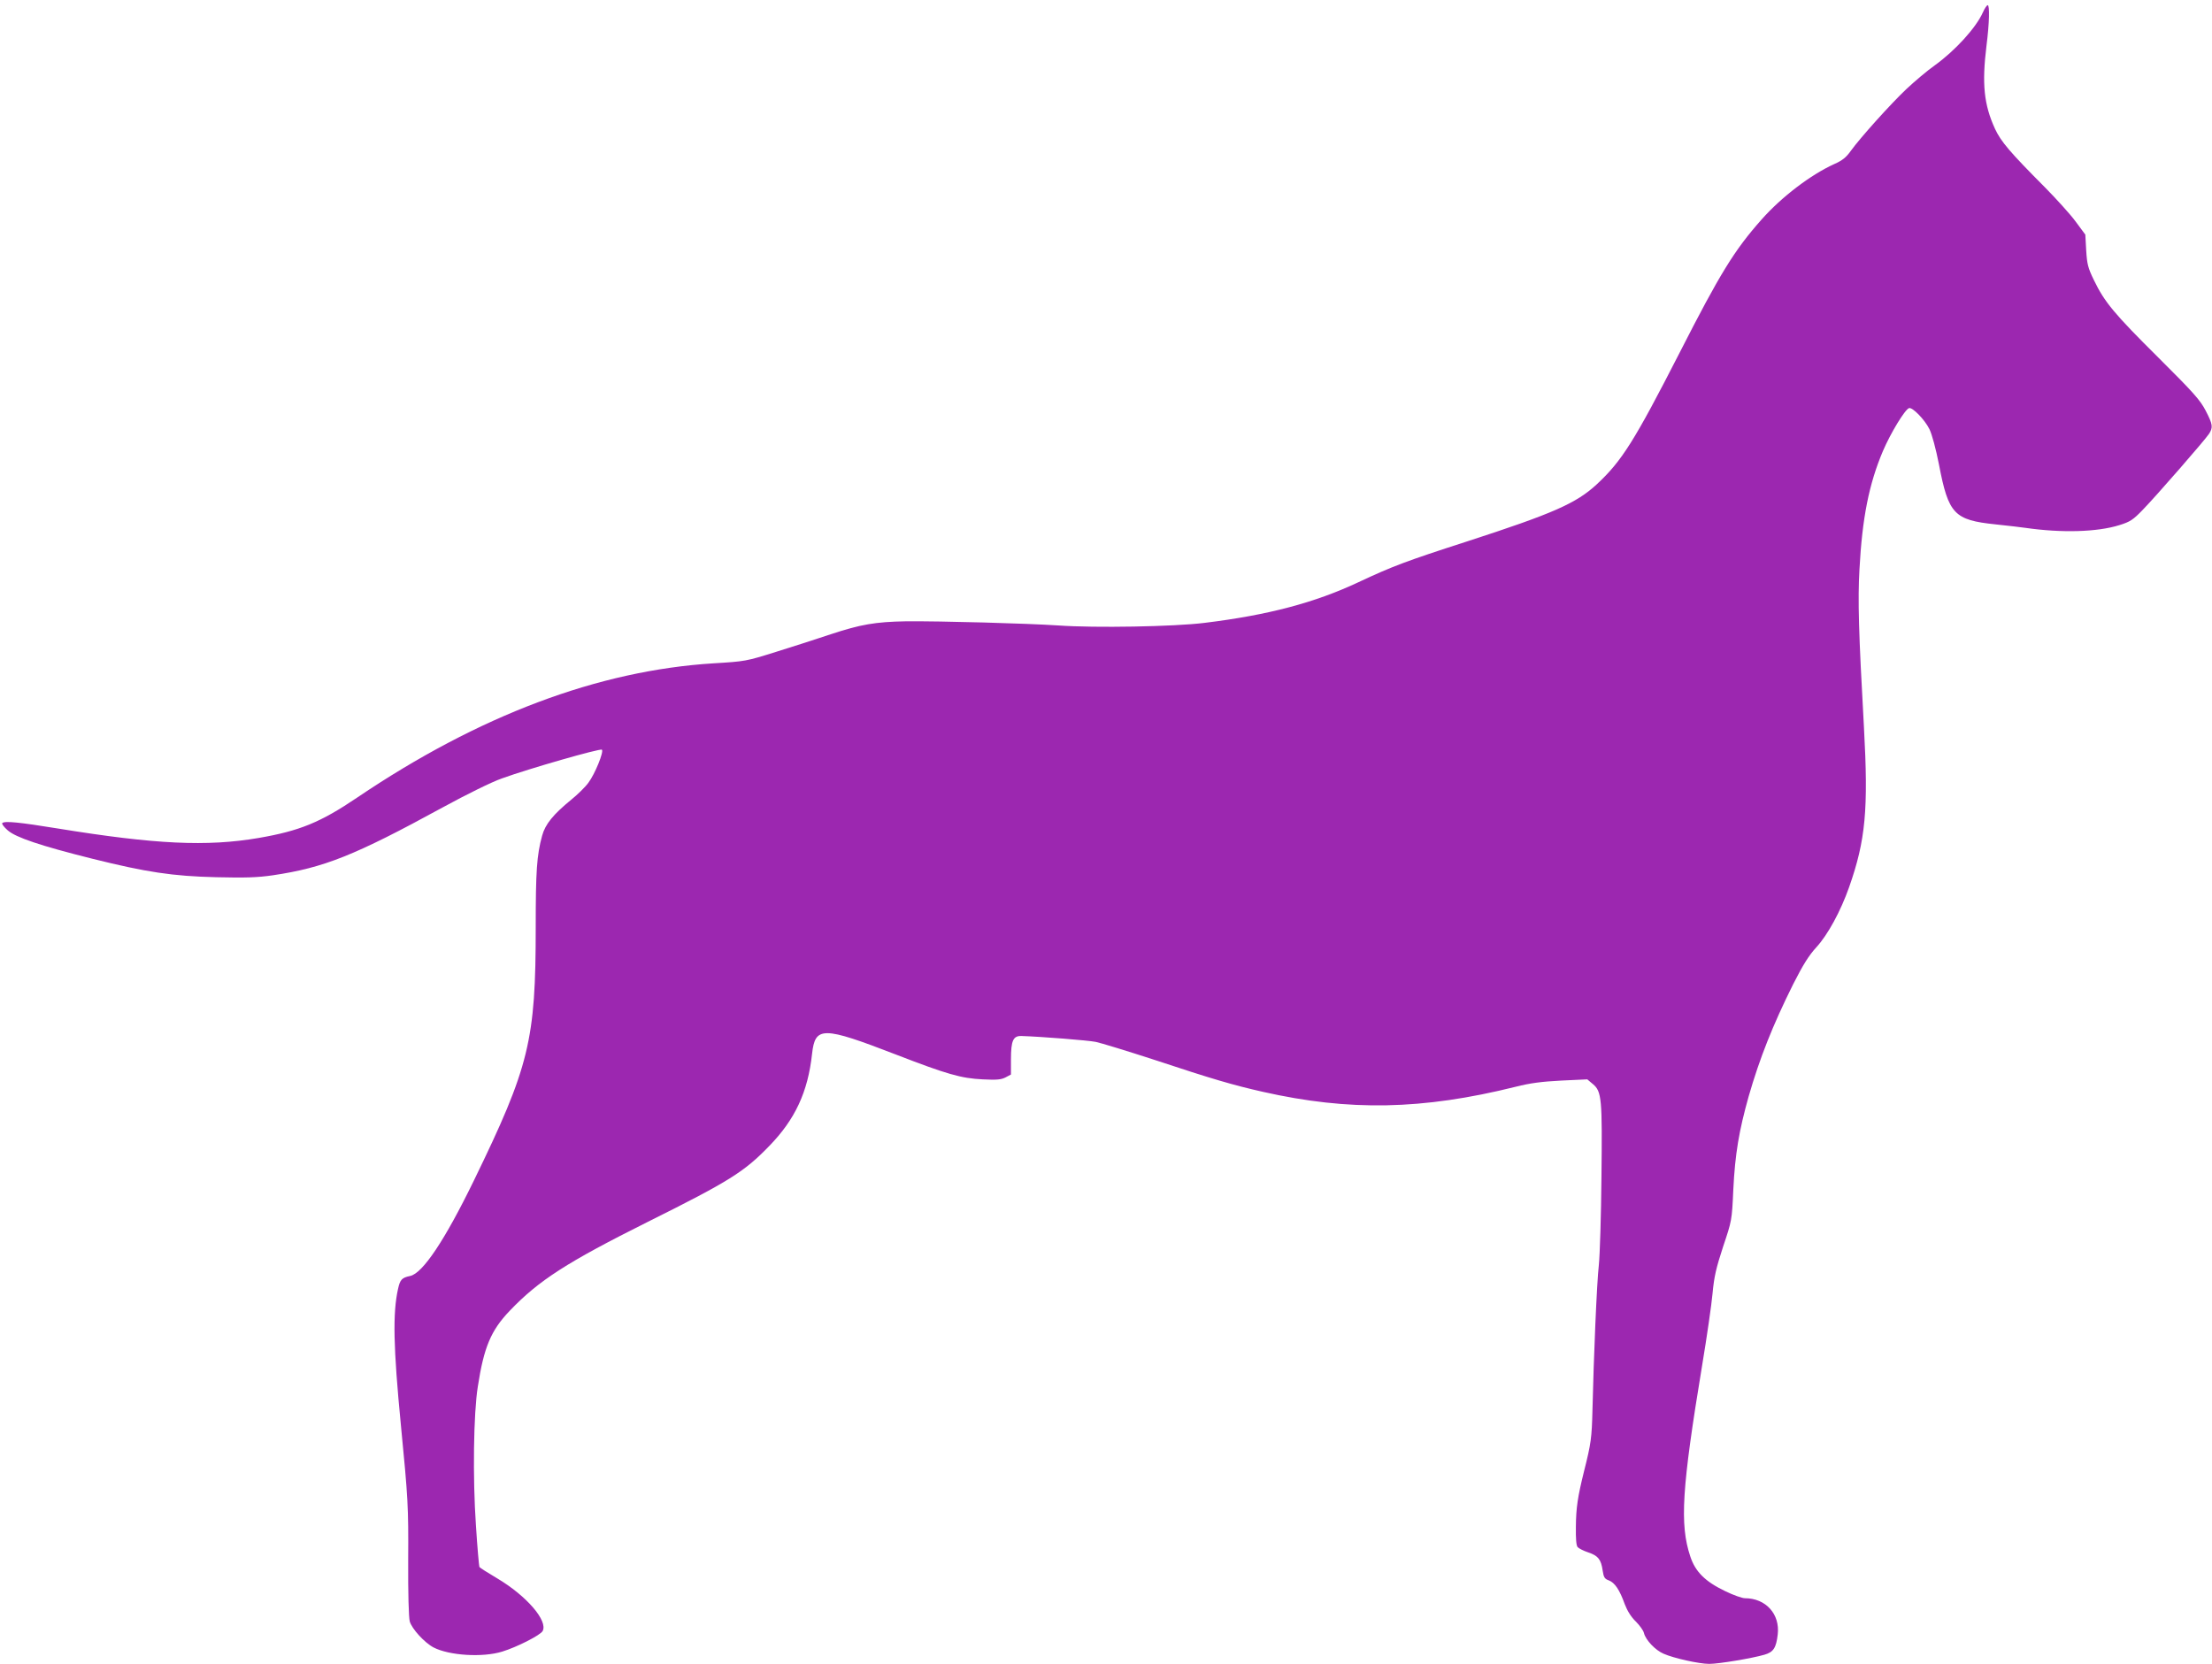 <?xml version="1.0" standalone="no"?>
<!DOCTYPE svg PUBLIC "-//W3C//DTD SVG 20010904//EN"
 "http://www.w3.org/TR/2001/REC-SVG-20010904/DTD/svg10.dtd">
<svg version="1.0" xmlns="http://www.w3.org/2000/svg"
 width="1280pt" height="963pt" viewBox="0 0 1280 963"
 preserveAspectRatio="xMidYMid meet">
<g transform="translate(0,963) scale(0.1,-0.1)"
fill="#9c27b0" stroke="none">
<path d="M11474 9558 c-39 -88 -160 -221 -278 -306 -44 -31 -117 -93 -164
-137 -93 -88 -268 -283 -322 -358 -27 -38 -49 -56 -97 -77 -136 -62 -304 -190
-419 -320 -158 -178 -241 -313 -474 -770 -263 -514 -335 -628 -480 -763 -119
-110 -252 -169 -755 -332 -347 -112 -427 -142 -625 -235 -251 -118 -522 -190
-890 -235 -176 -22 -635 -30 -845 -15 -182 12 -679 26 -885 24 -173 -3 -261
-18 -430 -74 -80 -27 -224 -73 -320 -103 -172 -54 -178 -55 -359 -66 -669 -41
-1361 -302 -2064 -777 -213 -144 -333 -193 -571 -234 -299 -51 -596 -37 -1162
55 -221 36 -308 45 -321 31 -4 -4 10 -23 32 -42 47 -41 189 -89 489 -164 313
-78 465 -101 716 -107 170 -4 239 -2 328 11 297 44 473 114 982 392 141 77
287 149 345 169 154 56 569 175 578 166 12 -12 -40 -140 -78 -191 -18 -25 -63
-69 -99 -98 -104 -85 -151 -142 -169 -209 -31 -113 -37 -205 -37 -529 0 -656
-36 -805 -358 -1467 -168 -345 -296 -537 -369 -552 -48 -10 -58 -21 -70 -76
-31 -140 -27 -337 17 -789 41 -421 44 -470 42 -780 -1 -193 3 -330 9 -354 12
-43 85 -123 138 -151 91 -47 284 -59 397 -24 85 26 221 95 234 119 32 59 -93
204 -263 305 -54 32 -100 61 -103 66 -2 5 -12 113 -20 241 -19 275 -14 648 11
803 35 228 76 325 184 438 169 177 331 281 801 516 470 234 557 289 701 438
150 154 224 313 248 533 18 161 60 161 487 -4 295 -114 376 -137 500 -143 81
-4 106 -2 132 11 l32 17 0 87 c0 110 13 137 60 136 120 -4 384 -25 430 -34 30
-6 183 -53 340 -104 338 -112 455 -146 627 -185 500 -113 924 -105 1463 29 87
22 151 30 265 36 l150 7 32 -27 c52 -43 55 -85 50 -540 -2 -220 -9 -448 -15
-506 -12 -103 -30 -536 -37 -840 -4 -162 -8 -194 -49 -356 -36 -146 -46 -208
-47 -321 -1 -68 2 -107 10 -117 7 -8 35 -22 62 -31 57 -19 74 -41 83 -105 6
-39 11 -48 36 -57 34 -13 62 -54 92 -138 15 -39 37 -74 64 -100 22 -22 44 -52
47 -67 10 -40 66 -99 113 -119 58 -26 206 -59 265 -59 55 0 247 32 319 53 52
15 68 39 77 117 14 118 -69 210 -190 210 -16 0 -67 18 -114 41 -115 55 -173
112 -202 201 -62 186 -49 394 69 1108 27 162 54 349 60 415 9 98 21 147 61
270 50 149 51 151 59 330 10 206 33 341 89 540 63 219 139 411 258 650 57 112
90 165 134 213 66 72 140 208 189 347 96 273 112 450 86 925 -31 555 -36 737
-26 915 16 298 55 494 136 685 44 103 127 240 151 248 20 6 91 -67 118 -122
15 -31 37 -113 55 -204 55 -288 88 -322 328 -347 75 -8 153 -17 172 -20 208
-30 415 -25 545 16 61 19 78 30 134 88 79 81 359 403 383 439 25 38 23 55 -19
136 -32 61 -69 103 -273 306 -257 255 -312 322 -373 448 -35 72 -40 93 -45
173 l-5 91 -57 77 c-31 42 -111 130 -176 196 -204 205 -255 265 -290 340 -64
140 -76 260 -49 480 17 133 19 235 7 235 -5 0 -18 -19 -28 -42z"/>
</g>
</svg>
